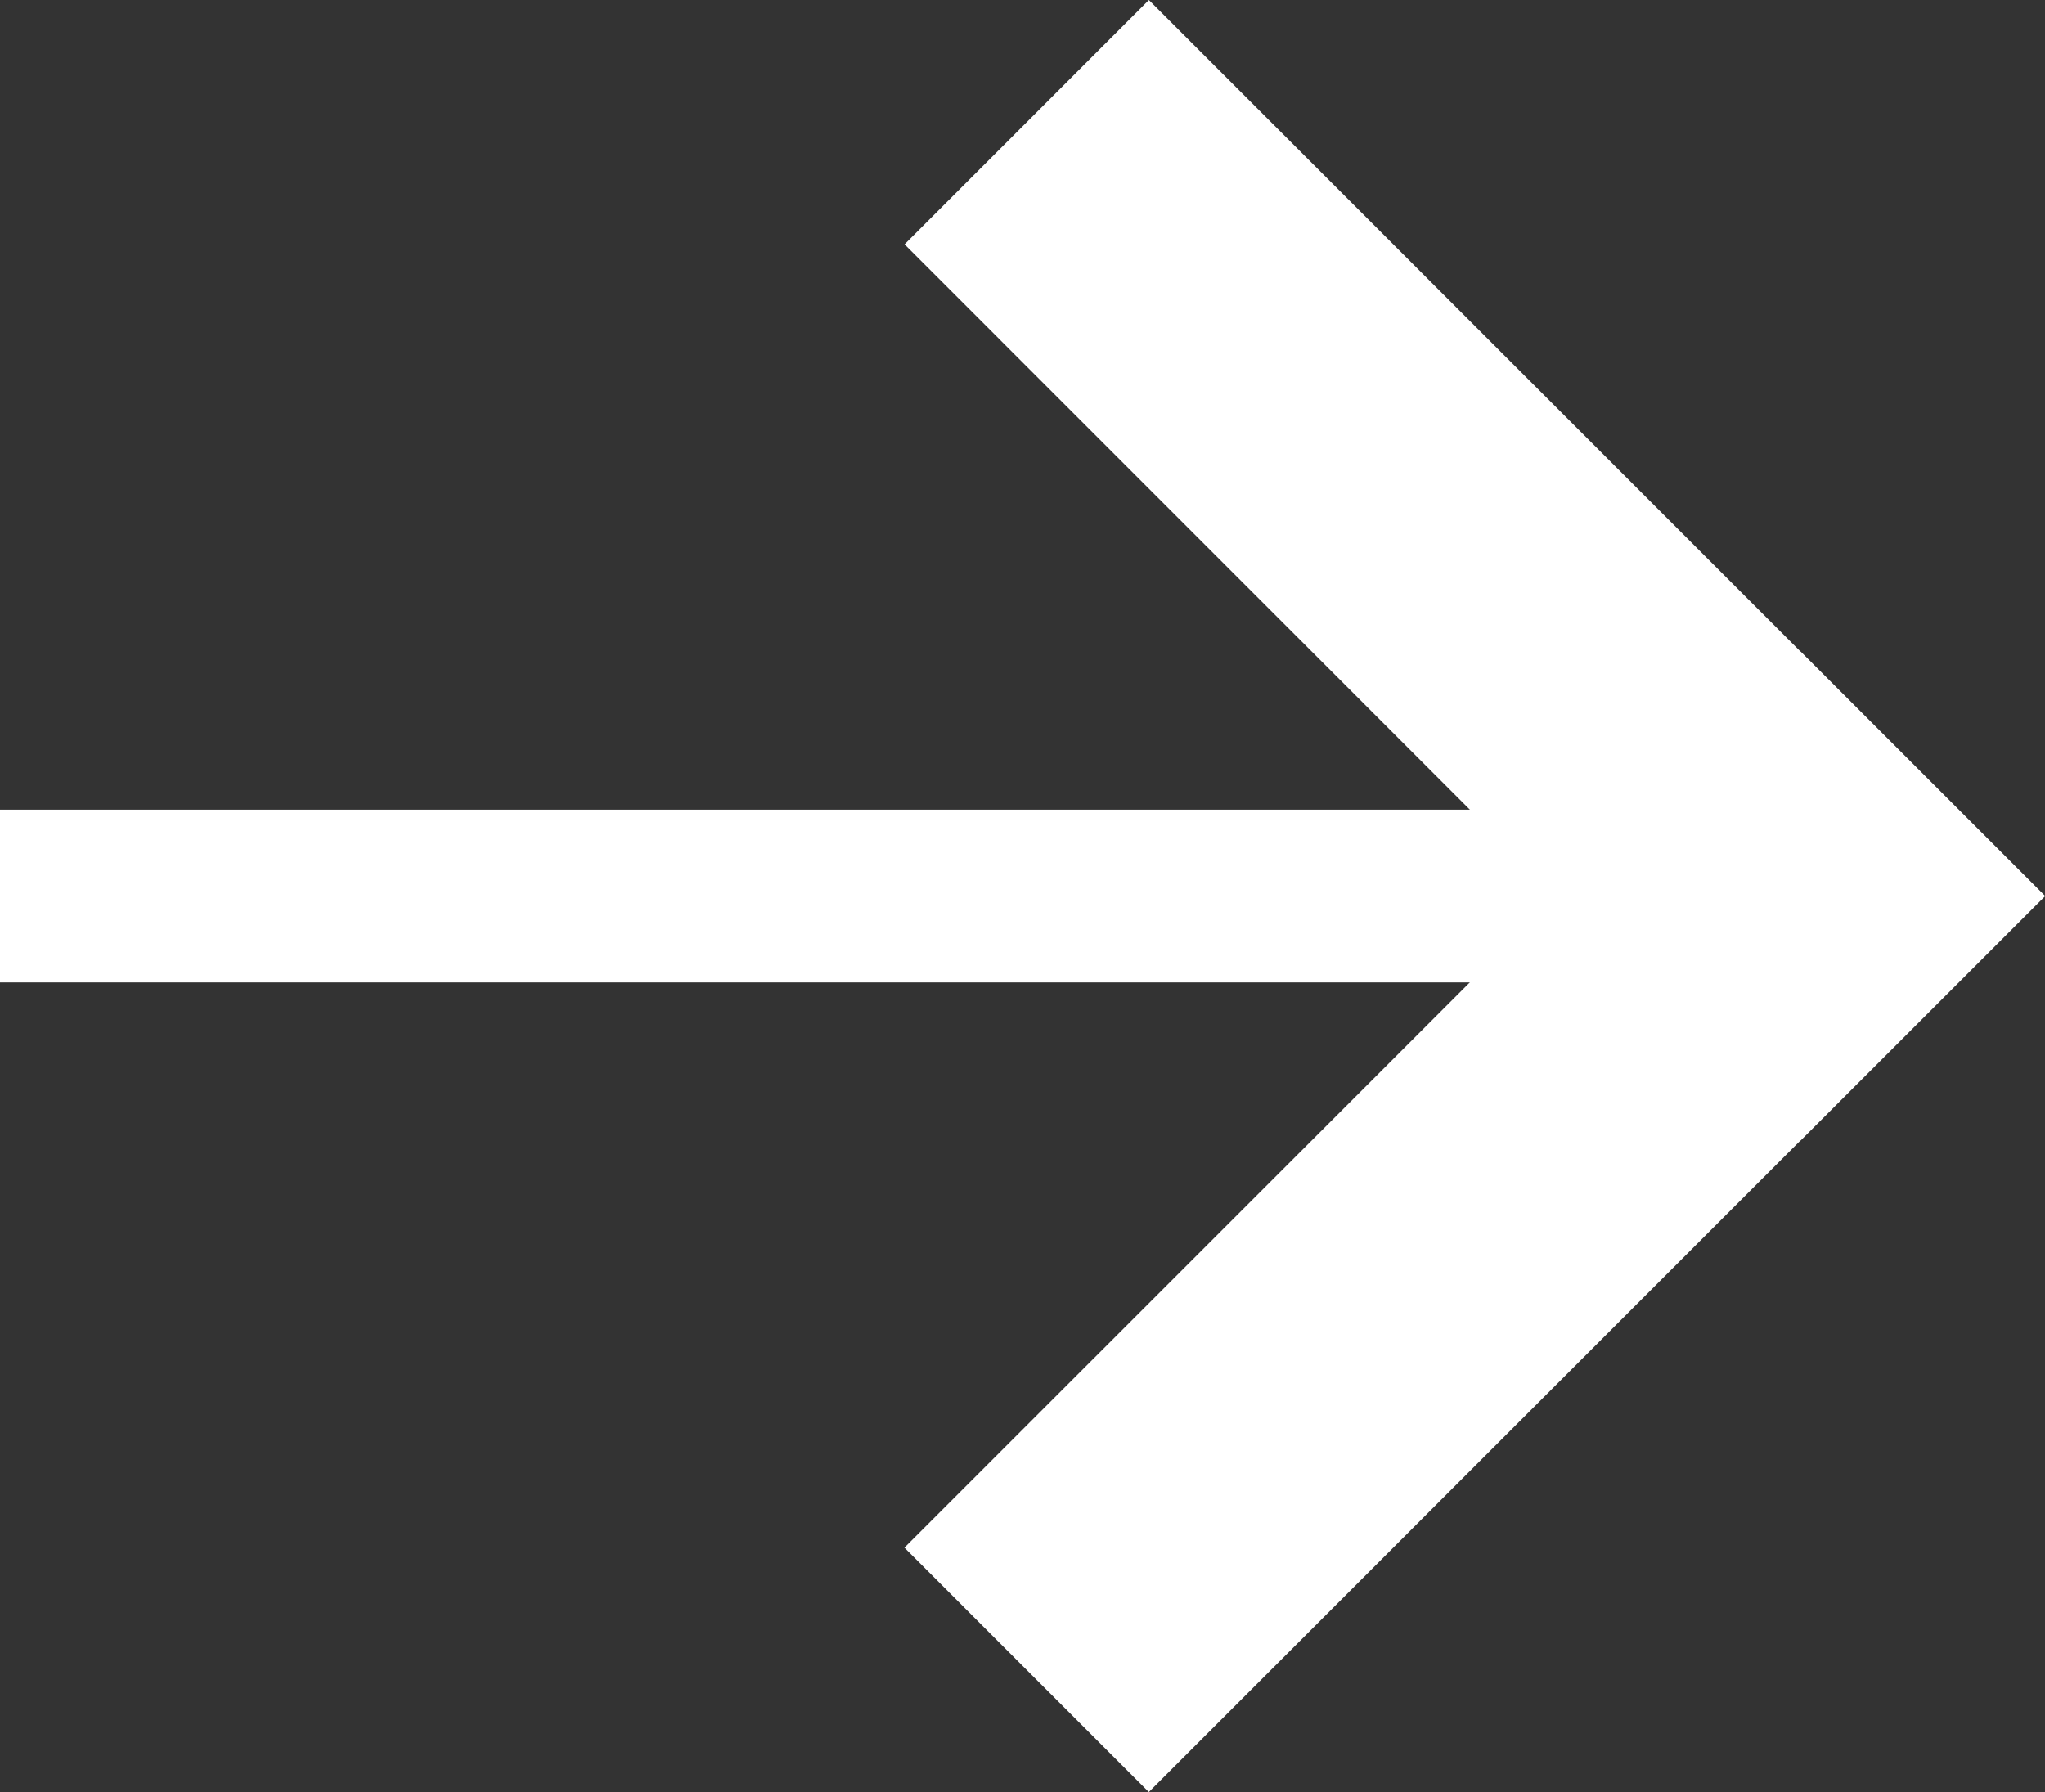 <svg xmlns="http://www.w3.org/2000/svg" width="30" height="26.292"><rect width="100%" height="100%" fill="#333333" stroke="none"/><g style="mix-blend-mode:exclusion;isolation:isolate" fill="#fff"><path d="M16.854 0l13.147 13.147-3.586 3.585L13.27 3.585z"/><path d="M30 13.146L16.853 26.293l-3.585-3.586L26.415 9.561z"/><path d="M28.732 14.414H0v-2.535h28.732z"/></g></svg>